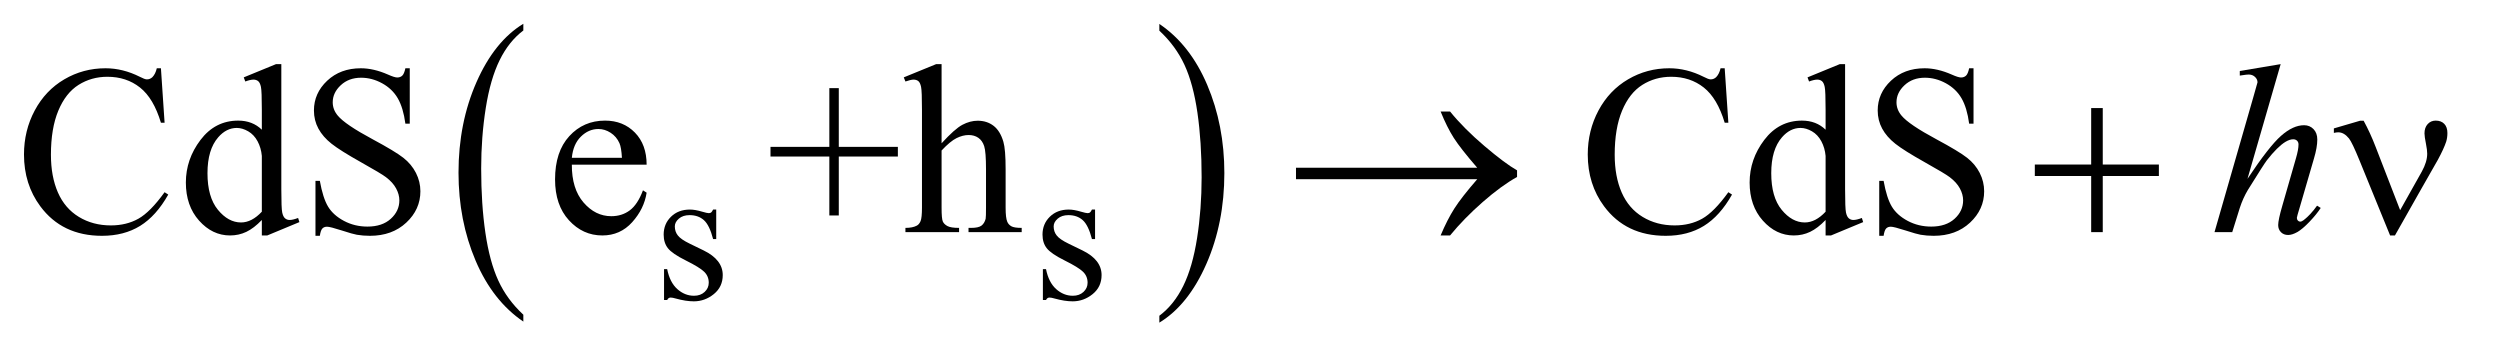 <?xml version="1.0" encoding="UTF-8"?>
<!DOCTYPE svg PUBLIC '-//W3C//DTD SVG 1.0//EN'
          'http://www.w3.org/TR/2001/REC-SVG-20010904/DTD/svg10.dtd'>
<svg stroke-dasharray="none" shape-rendering="auto" xmlns="http://www.w3.org/2000/svg" font-family="'Dialog'" text-rendering="auto" width="162" fill-opacity="1" color-interpolation="auto" color-rendering="auto" preserveAspectRatio="xMidYMid meet" font-size="12px" viewBox="0 0 162 23" fill="black" xmlns:xlink="http://www.w3.org/1999/xlink" stroke="black" image-rendering="auto" stroke-miterlimit="10" stroke-linecap="square" stroke-linejoin="miter" font-style="normal" stroke-width="1" height="23" stroke-dashoffset="0" font-weight="normal" stroke-opacity="1"
><!--Generated by the Batik Graphics2D SVG Generator--><defs id="genericDefs"
  /><g
  ><defs id="defs1"
    ><clipPath clipPathUnits="userSpaceOnUse" id="clipPath1"
      ><path d="M1.052 1.399 L103.364 1.399 L103.364 15.763 L1.052 15.763 L1.052 1.399 Z"
      /></clipPath
      ><clipPath clipPathUnits="userSpaceOnUse" id="clipPath2"
      ><path d="M33.614 44.707 L33.614 503.621 L3302.355 503.621 L3302.355 44.707 Z"
      /></clipPath
    ></defs
    ><g transform="scale(1.576,1.576) translate(-1.052,-1.399) matrix(0.031,0,0,0.031,0,0)"
    ><path d="M728.062 462.547 L728.062 471.672 Q687.406 444.125 664.742 390.828 Q642.078 337.531 642.078 274.156 Q642.078 208.25 665.914 154.109 Q689.75 99.969 728.062 76.656 L728.062 85.562 Q708.906 99.969 696.602 124.977 Q684.297 149.984 678.219 188.445 Q672.141 226.906 672.141 268.656 Q672.141 315.906 677.75 354.055 Q683.359 392.203 694.883 417.312 Q706.406 442.422 728.062 462.547 Z" stroke="none" clip-path="url(#clipPath2)"
    /></g
    ><g transform="matrix(0.049,0,0,0.049,-1.658,-2.205)"
    ><path d="M1567.016 85.562 L1567.016 76.656 Q1607.656 104 1630.32 157.297 Q1652.984 210.594 1652.984 273.953 Q1652.984 339.859 1629.156 394.109 Q1605.328 448.359 1567.016 471.672 L1567.016 462.547 Q1586.328 448.141 1598.633 423.133 Q1610.938 398.125 1616.93 359.773 Q1622.922 321.422 1622.922 279.453 Q1622.922 232.422 1617.398 194.164 Q1611.875 155.906 1600.266 130.797 Q1588.656 105.688 1567.016 85.562 Z" stroke="none" clip-path="url(#clipPath2)"
    /></g
    ><g transform="matrix(0.049,0,0,0.049,-1.658,-2.205)"
    ><path d="M981 322.125 L981 361.125 L976.875 361.125 Q972.125 342.75 964.688 336.125 Q957.25 329.5 945.75 329.5 Q937 329.5 931.625 334.125 Q926.25 338.75 926.25 344.375 Q926.25 351.375 930.25 356.375 Q934.125 361.5 946 367.25 L964.25 376.125 Q989.625 388.5 989.625 408.75 Q989.625 424.375 977.812 433.938 Q966 443.5 951.375 443.5 Q940.875 443.5 927.375 439.75 Q923.25 438.5 920.625 438.5 Q917.75 438.5 916.125 441.75 L912 441.75 L912 400.875 L916.125 400.875 Q919.625 418.375 929.5 427.25 Q939.375 436.125 951.625 436.125 Q960.25 436.125 965.688 431.062 Q971.125 426 971.125 418.875 Q971.125 410.25 965.062 404.375 Q959 398.5 940.875 389.5 Q922.75 380.5 917.125 373.25 Q911.5 366.125 911.5 355.25 Q911.5 341.125 921.188 331.625 Q930.875 322.125 946.25 322.125 Q953 322.125 962.625 325 Q969 326.875 971.125 326.875 Q973.125 326.875 974.25 326 Q975.375 325.125 976.875 322.125 L981 322.125 ZM1482 322.125 L1482 361.125 L1477.875 361.125 Q1473.125 342.75 1465.688 336.125 Q1458.25 329.5 1446.75 329.5 Q1438 329.5 1432.625 334.125 Q1427.25 338.75 1427.25 344.375 Q1427.25 351.375 1431.25 356.375 Q1435.125 361.5 1447 367.25 L1465.25 376.125 Q1490.625 388.5 1490.625 408.75 Q1490.625 424.375 1478.812 433.938 Q1467 443.5 1452.375 443.5 Q1441.875 443.5 1428.375 439.75 Q1424.25 438.5 1421.625 438.5 Q1418.75 438.5 1417.125 441.75 L1413 441.75 L1413 400.875 L1417.125 400.875 Q1420.625 418.375 1430.5 427.25 Q1440.375 436.125 1452.625 436.125 Q1461.25 436.125 1466.688 431.062 Q1472.125 426 1472.125 418.875 Q1472.125 410.25 1466.062 404.375 Q1460 398.5 1441.875 389.5 Q1423.75 380.5 1418.125 373.25 Q1412.5 366.125 1412.5 355.25 Q1412.5 341.125 1422.188 331.625 Q1431.875 322.125 1447.25 322.125 Q1454 322.125 1463.625 325 Q1470 326.875 1472.125 326.875 Q1474.125 326.875 1475.25 326 Q1476.375 325.125 1477.875 322.125 L1482 322.125 Z" stroke="none" clip-path="url(#clipPath2)"
    /></g
    ><g transform="matrix(0.049,0,0,0.049,-1.658,-2.205)"
    ><path d="M246.656 135.281 L251.5 207.312 L246.656 207.312 Q236.969 174.969 219 160.75 Q201.031 146.531 175.875 146.531 Q154.781 146.531 137.75 157.234 Q120.719 167.938 110.953 191.375 Q101.188 214.812 101.188 249.656 Q101.188 278.406 110.406 299.5 Q119.625 320.594 138.141 331.844 Q156.656 343.094 180.406 343.094 Q201.031 343.094 216.812 334.266 Q232.594 325.438 251.5 299.188 L256.344 302.312 Q240.406 330.594 219.156 343.719 Q197.906 356.844 168.688 356.844 Q116.031 356.844 87.125 317.781 Q65.562 288.719 65.562 249.344 Q65.562 217.625 79.781 191.062 Q94 164.5 118.922 149.891 Q143.844 135.281 173.375 135.281 Q196.344 135.281 218.688 146.531 Q225.25 149.969 228.062 149.969 Q232.281 149.969 235.406 147 Q239.469 142.781 241.188 135.281 L246.656 135.281 ZM380.094 335.906 Q369.625 346.844 359.625 351.609 Q349.625 356.375 338.062 356.375 Q314.625 356.375 297.125 336.766 Q279.625 317.156 279.625 286.375 Q279.625 255.594 299 230.047 Q318.375 204.5 348.844 204.5 Q367.75 204.5 380.094 216.531 L380.094 190.125 Q380.094 165.594 378.922 159.969 Q377.75 154.344 375.25 152.312 Q372.75 150.281 369 150.281 Q364.938 150.281 358.219 152.781 L356.188 147.312 L398.844 129.812 L405.875 129.812 L405.875 295.281 Q405.875 320.438 407.047 325.984 Q408.219 331.531 410.797 333.719 Q413.375 335.906 416.812 335.906 Q421.031 335.906 428.062 333.25 L429.781 338.719 L387.281 356.375 L380.094 356.375 L380.094 335.906 ZM380.094 324.969 L380.094 251.219 Q379.156 240.594 374.469 231.844 Q369.781 223.094 362.047 218.641 Q354.312 214.188 346.969 214.188 Q333.219 214.188 322.438 226.531 Q308.219 242.781 308.219 274.031 Q308.219 305.594 321.969 322.391 Q335.719 339.188 352.594 339.188 Q366.812 339.188 380.094 324.969 ZM575.719 135.281 L575.719 208.562 L569.938 208.562 Q567.125 187.469 559.859 174.969 Q552.594 162.469 539.156 155.125 Q525.719 147.781 511.344 147.781 Q495.094 147.781 484.469 157.703 Q473.844 167.625 473.844 180.281 Q473.844 189.969 480.562 197.938 Q490.25 209.656 526.656 229.188 Q556.344 245.125 567.203 253.641 Q578.062 262.156 583.922 273.719 Q589.781 285.281 589.781 297.938 Q589.781 322 571.109 339.422 Q552.438 356.844 523.062 356.844 Q513.844 356.844 505.719 355.438 Q500.875 354.656 485.641 349.734 Q470.406 344.812 466.344 344.812 Q462.438 344.812 460.172 347.156 Q457.906 349.5 456.812 356.844 L451.031 356.844 L451.031 284.188 L456.812 284.188 Q460.875 307 467.75 318.328 Q474.625 329.656 488.766 337.156 Q502.906 344.656 519.781 344.656 Q539.312 344.656 550.641 334.344 Q561.969 324.031 561.969 309.969 Q561.969 302.156 557.672 294.188 Q553.375 286.219 544.312 279.344 Q538.219 274.656 511.031 259.422 Q483.844 244.188 472.359 235.125 Q460.875 226.062 454.938 215.125 Q449 204.188 449 191.062 Q449 168.25 466.5 151.766 Q484 135.281 511.031 135.281 Q527.906 135.281 546.812 143.562 Q555.562 147.469 559.156 147.469 Q563.219 147.469 565.797 145.047 Q568.375 142.625 569.938 135.281 L575.719 135.281 ZM790.062 262.781 Q789.906 294.656 805.531 312.781 Q821.156 330.906 842.25 330.906 Q856.312 330.906 866.703 323.172 Q877.094 315.438 884.125 296.688 L888.969 299.812 Q885.688 321.219 869.906 338.797 Q854.125 356.375 830.375 356.375 Q804.594 356.375 786.234 336.297 Q767.875 316.219 767.875 282.312 Q767.875 245.594 786.703 225.047 Q805.531 204.5 833.969 204.5 Q858.031 204.5 873.5 220.359 Q888.969 236.219 888.969 262.781 L790.062 262.781 ZM790.062 253.719 L856.312 253.719 Q855.531 239.969 853.031 234.344 Q849.125 225.594 841.391 220.594 Q833.656 215.594 825.219 215.594 Q812.25 215.594 802.016 225.672 Q791.781 235.75 790.062 253.719 ZM1130.594 329.969 L1130.594 252 L1052.781 252 L1052.781 239.188 L1130.594 239.188 L1130.594 161.531 L1143.094 161.531 L1143.094 239.188 L1221.219 239.188 L1221.219 252 L1143.094 252 L1143.094 329.969 L1130.594 329.969 ZM1279.031 129.812 L1279.031 234.5 Q1296.375 215.438 1306.531 210.047 Q1316.688 204.656 1326.844 204.656 Q1339.031 204.656 1347.781 211.375 Q1356.531 218.094 1360.75 232.469 Q1363.719 242.469 1363.719 269.031 L1363.719 319.656 Q1363.719 333.25 1365.906 338.25 Q1367.469 342 1371.219 344.188 Q1374.969 346.375 1384.969 346.375 L1384.969 352 L1314.656 352 L1314.656 346.375 L1317.938 346.375 Q1327.938 346.375 1331.844 343.328 Q1335.75 340.281 1337.312 334.344 Q1337.781 331.844 1337.781 319.656 L1337.781 269.031 Q1337.781 245.594 1335.359 238.25 Q1332.938 230.906 1327.625 227.234 Q1322.312 223.562 1314.812 223.562 Q1307.156 223.562 1298.875 227.625 Q1290.594 231.688 1279.031 244.031 L1279.031 319.656 Q1279.031 334.344 1280.672 337.938 Q1282.312 341.531 1286.766 343.953 Q1291.219 346.375 1302.156 346.375 L1302.156 352 L1231.219 352 L1231.219 346.375 Q1240.75 346.375 1246.219 343.406 Q1249.344 341.844 1251.219 337.469 Q1253.094 333.094 1253.094 319.656 L1253.094 190.125 Q1253.094 165.594 1251.922 159.969 Q1250.75 154.344 1248.328 152.312 Q1245.906 150.281 1241.844 150.281 Q1238.562 150.281 1231.219 152.781 L1229.031 147.312 L1271.844 129.812 L1279.031 129.812 ZM2314.656 135.281 L2319.5 207.312 L2314.656 207.312 Q2304.969 174.969 2287 160.75 Q2269.031 146.531 2243.875 146.531 Q2222.781 146.531 2205.75 157.234 Q2188.719 167.938 2178.953 191.375 Q2169.188 214.812 2169.188 249.656 Q2169.188 278.406 2178.406 299.5 Q2187.625 320.594 2206.141 331.844 Q2224.656 343.094 2248.406 343.094 Q2269.031 343.094 2284.812 334.266 Q2300.594 325.438 2319.5 299.188 L2324.344 302.312 Q2308.406 330.594 2287.156 343.719 Q2265.906 356.844 2236.688 356.844 Q2184.031 356.844 2155.125 317.781 Q2133.562 288.719 2133.562 249.344 Q2133.562 217.625 2147.781 191.062 Q2162 164.5 2186.922 149.891 Q2211.844 135.281 2241.375 135.281 Q2264.344 135.281 2286.688 146.531 Q2293.25 149.969 2296.062 149.969 Q2300.281 149.969 2303.406 147 Q2307.469 142.781 2309.188 135.281 L2314.656 135.281 ZM2448.094 335.906 Q2437.625 346.844 2427.625 351.609 Q2417.625 356.375 2406.062 356.375 Q2382.625 356.375 2365.125 336.766 Q2347.625 317.156 2347.625 286.375 Q2347.625 255.594 2367 230.047 Q2386.375 204.5 2416.844 204.5 Q2435.75 204.5 2448.094 216.531 L2448.094 190.125 Q2448.094 165.594 2446.922 159.969 Q2445.75 154.344 2443.25 152.312 Q2440.75 150.281 2437 150.281 Q2432.938 150.281 2426.219 152.781 L2424.188 147.312 L2466.844 129.812 L2473.875 129.812 L2473.875 295.281 Q2473.875 320.438 2475.047 325.984 Q2476.219 331.531 2478.797 333.719 Q2481.375 335.906 2484.812 335.906 Q2489.031 335.906 2496.062 333.25 L2497.781 338.719 L2455.281 356.375 L2448.094 356.375 L2448.094 335.906 ZM2448.094 324.969 L2448.094 251.219 Q2447.156 240.594 2442.469 231.844 Q2437.781 223.094 2430.047 218.641 Q2422.312 214.188 2414.969 214.188 Q2401.219 214.188 2390.438 226.531 Q2376.219 242.781 2376.219 274.031 Q2376.219 305.594 2389.969 322.391 Q2403.719 339.188 2420.594 339.188 Q2434.812 339.188 2448.094 324.969 ZM2643.719 135.281 L2643.719 208.562 L2637.938 208.562 Q2635.125 187.469 2627.859 174.969 Q2620.594 162.469 2607.156 155.125 Q2593.719 147.781 2579.344 147.781 Q2563.094 147.781 2552.469 157.703 Q2541.844 167.625 2541.844 180.281 Q2541.844 189.969 2548.562 197.938 Q2558.25 209.656 2594.656 229.188 Q2624.344 245.125 2635.203 253.641 Q2646.062 262.156 2651.922 273.719 Q2657.781 285.281 2657.781 297.938 Q2657.781 322 2639.109 339.422 Q2620.438 356.844 2591.062 356.844 Q2581.844 356.844 2573.719 355.438 Q2568.875 354.656 2553.641 349.734 Q2538.406 344.812 2534.344 344.812 Q2530.438 344.812 2528.172 347.156 Q2525.906 349.5 2524.812 356.844 L2519.031 356.844 L2519.031 284.188 L2524.812 284.188 Q2528.875 307 2535.75 318.328 Q2542.625 329.656 2556.766 337.156 Q2570.906 344.656 2587.781 344.656 Q2607.312 344.656 2618.641 334.344 Q2629.969 324.031 2629.969 309.969 Q2629.969 302.156 2625.672 294.188 Q2621.375 286.219 2612.312 279.344 Q2606.219 274.656 2579.031 259.422 Q2551.844 244.188 2540.359 235.125 Q2528.875 226.062 2522.938 215.125 Q2517 204.188 2517 191.062 Q2517 168.25 2534.5 151.766 Q2552 135.281 2579.031 135.281 Q2595.906 135.281 2614.812 143.562 Q2623.562 147.469 2627.156 147.469 Q2631.219 147.469 2633.797 145.047 Q2636.375 142.625 2637.938 135.281 L2643.719 135.281 Z" stroke="none" clip-path="url(#clipPath2)"
    /></g
    ><g transform="matrix(0.049,0,0,0.049,-1.658,-2.205)"
    ><path d="M3049.906 129.812 L3006 281.531 Q3034.438 238.719 3050.375 224.656 Q3066.312 210.594 3080.844 210.594 Q3088.344 210.594 3093.344 215.75 Q3098.344 220.906 3098.344 229.5 Q3098.344 239.812 3093.969 254.5 L3074.906 319.969 Q3071.312 331.844 3071.312 333.094 Q3071.312 335.281 3072.641 336.688 Q3073.969 338.094 3075.688 338.094 Q3077.719 338.094 3080.375 336.062 Q3089.281 329.188 3098.031 317 L3102.875 319.969 Q3097.562 328.25 3088.109 338.172 Q3078.656 348.094 3071.859 351.922 Q3065.062 355.75 3059.75 355.75 Q3053.969 355.75 3050.297 352.078 Q3046.625 348.406 3046.625 342.625 Q3046.625 335.75 3052.094 317 L3070.062 254.5 Q3073.5 242.781 3073.5 236.062 Q3073.5 232.938 3071.547 231.062 Q3069.594 229.188 3066.469 229.188 Q3061.938 229.188 3056.156 232.625 Q3045.531 239.188 3031.625 257 Q3027.875 261.844 3006.625 296.062 Q3000.062 307 2995.844 319.969 L2985.844 352 L2962.406 352 L3013.812 173.25 L3019.281 153.875 Q3019.281 149.812 3015.922 146.688 Q3012.562 143.562 3007.719 143.562 Q3004.906 143.562 2999.125 144.5 L2995.844 144.969 L2995.844 138.875 L3049.906 129.812 Z" stroke="none" clip-path="url(#clipPath2)"
    /></g
    ><g transform="matrix(0.049,0,0,0.049,-1.658,-2.205)"
    ><path d="M1987.406 282 L1747.719 282 L1747.719 266.844 L1987.406 266.844 Q1965.219 241.219 1956.312 227.234 Q1947.406 213.25 1938.969 192.469 L1951.469 192.469 Q1969.75 214.969 1996.938 238.094 Q2024.125 261.219 2040.062 270.281 L2040.062 279.031 Q2019.281 290.594 1994.672 312.156 Q1970.062 333.719 1951.469 356.375 L1938.969 356.375 Q1947.875 335.281 1957.25 320.594 Q1966.625 305.906 1987.406 282 ZM2799.312 187.938 L2814.625 187.938 L2814.625 262.625 L2888.844 262.625 L2888.844 277.781 L2814.625 277.781 L2814.625 352 L2799.312 352 L2799.312 277.781 L2724.781 277.781 L2724.781 262.625 L2799.312 262.625 L2799.312 187.938 ZM3207.906 322.938 L3236.5 272 Q3243.688 259.031 3243.688 248.25 Q3243.688 243.406 3242.125 235.594 Q3240.094 225.438 3240.094 221.375 Q3240.094 213.719 3244.312 209.109 Q3248.531 204.5 3254.938 204.5 Q3262.125 204.5 3266.266 208.797 Q3270.406 213.094 3270.406 220.906 Q3270.406 227 3268.844 232.156 Q3265.719 241.688 3257.75 256.375 L3234.781 296.688 L3201.031 356.375 L3194.625 356.375 L3154.156 257.156 Q3144.469 233.406 3140.25 228.094 Q3133.688 219.969 3126.031 219.969 Q3123.844 219.969 3120.25 220.75 L3120.25 214.812 L3154.938 204.656 L3159.625 204.656 Q3168.375 220.75 3175.406 239.031 L3207.906 322.938 Z" stroke="none" clip-path="url(#clipPath2)"
    /></g
  ></g
></svg
>
